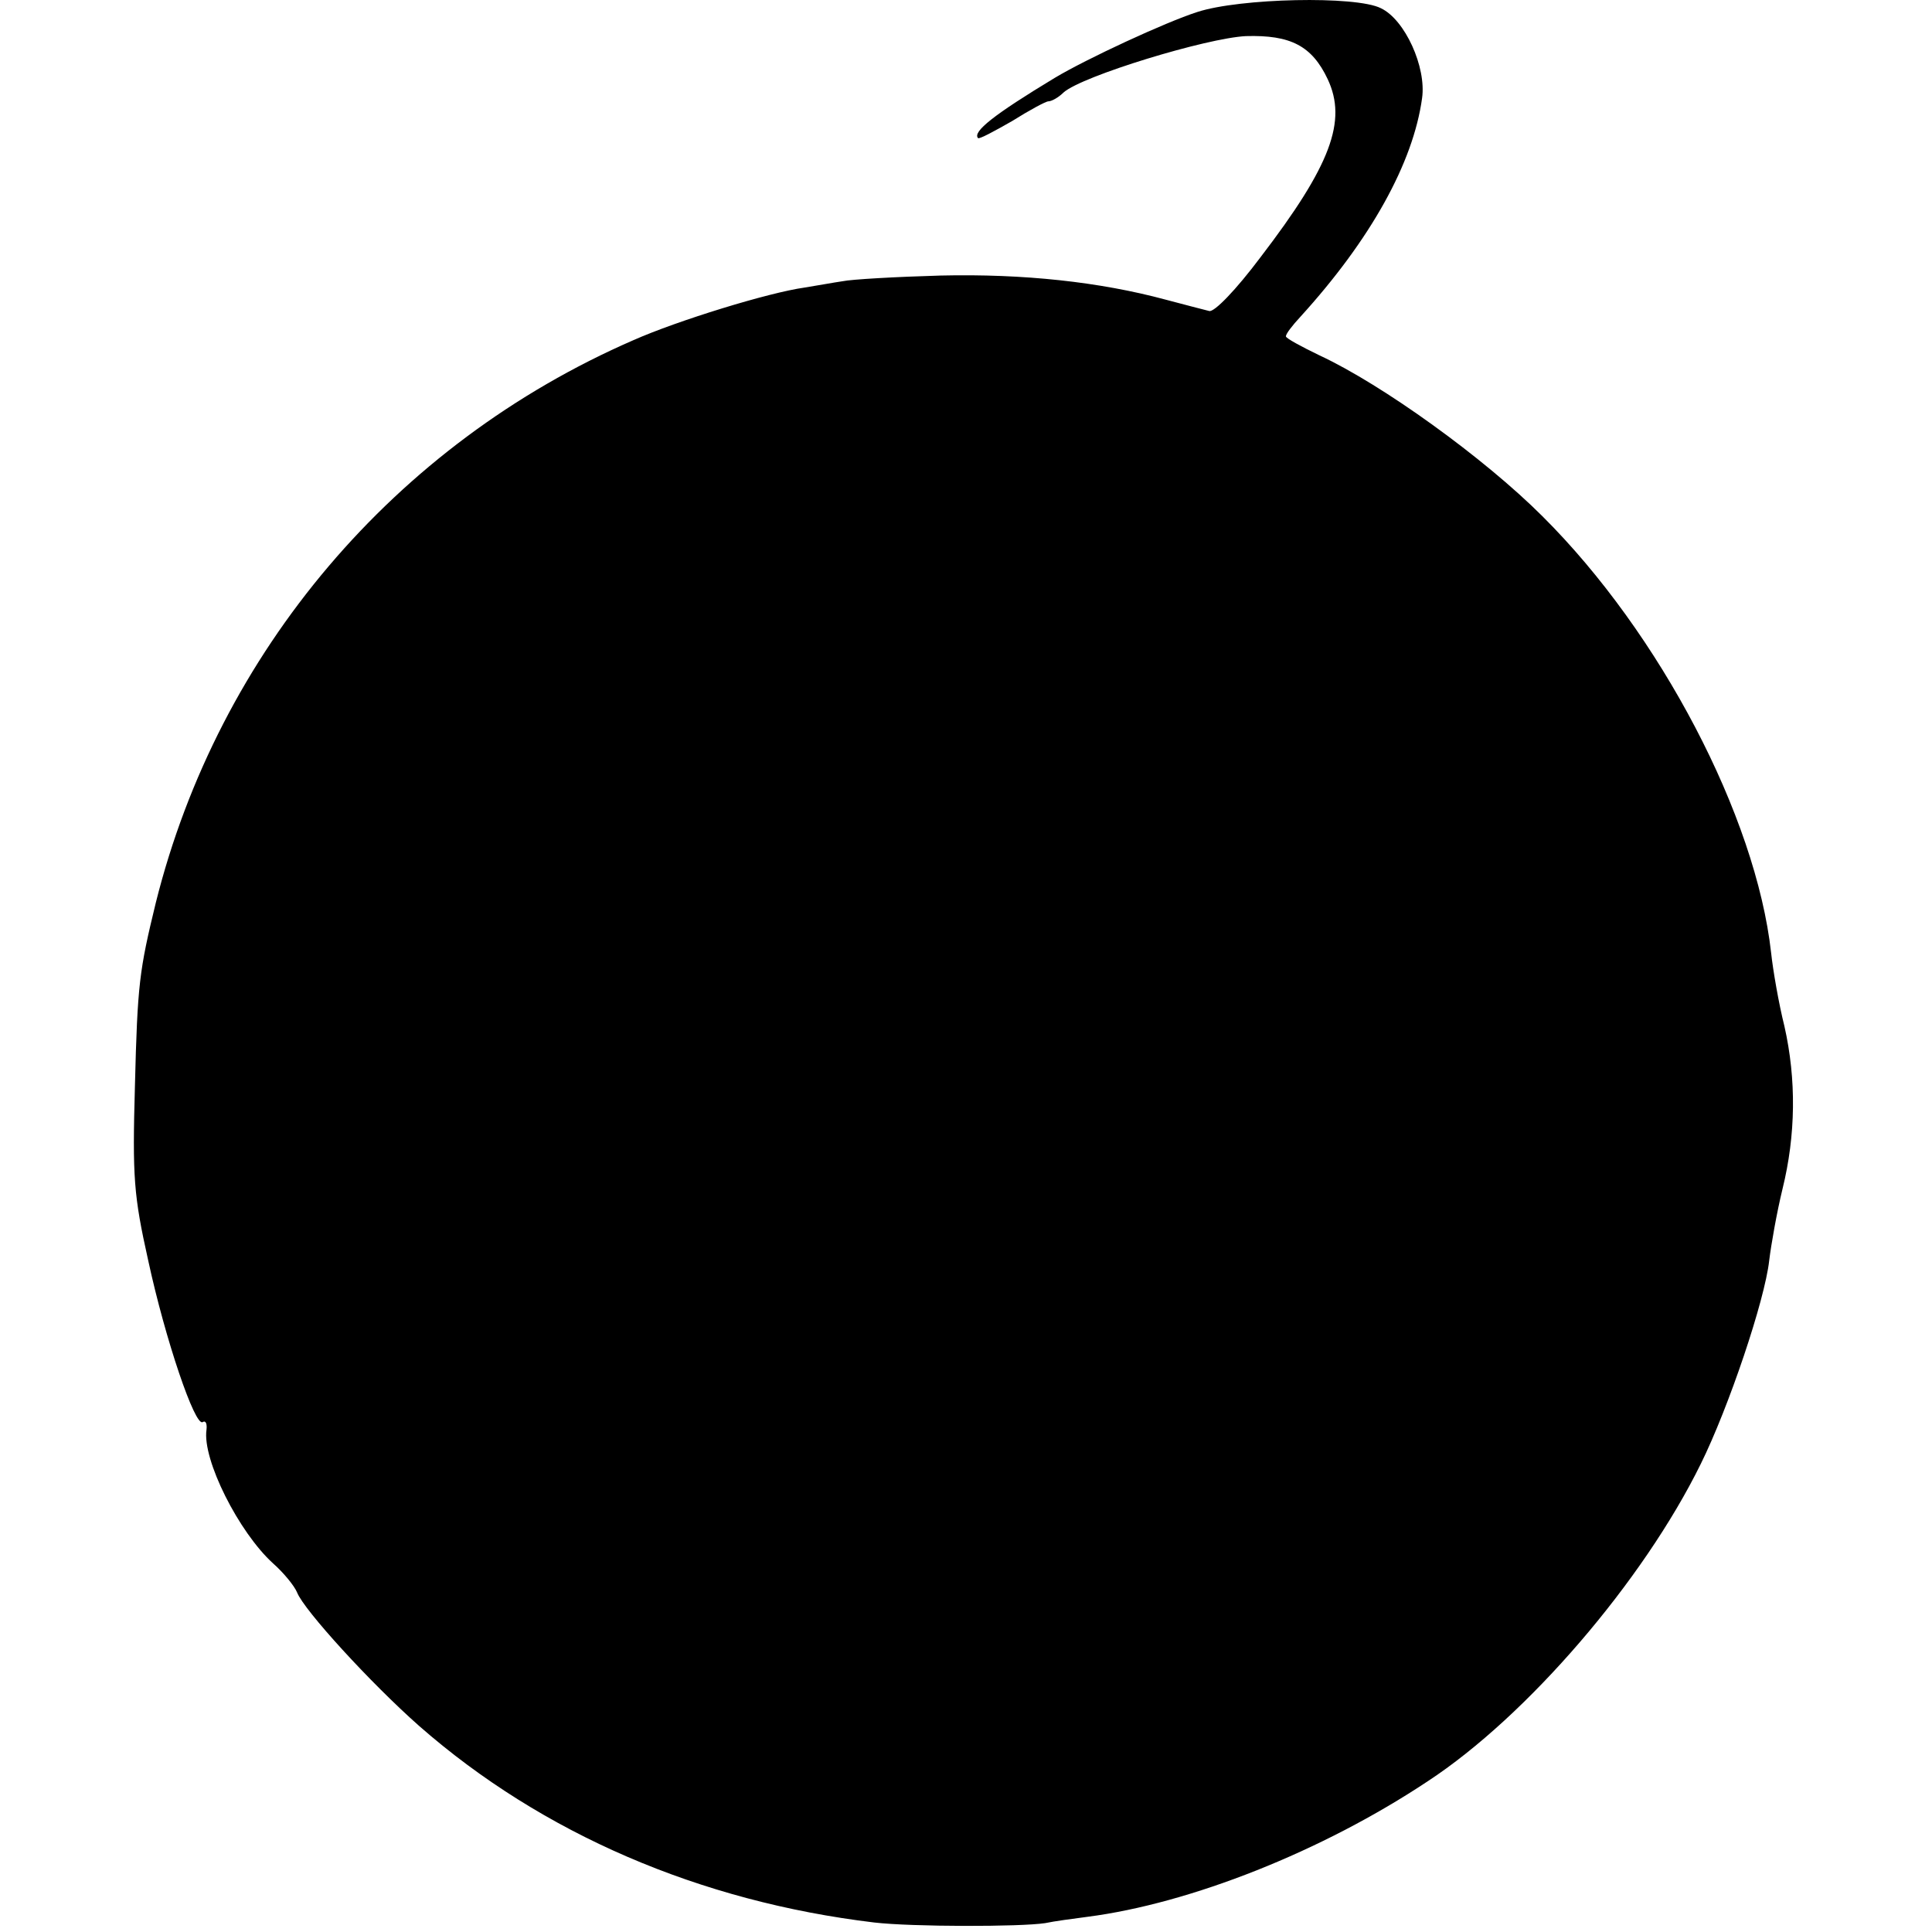 <?xml version="1.0" standalone="no"?>
<!DOCTYPE svg PUBLIC "-//W3C//DTD SVG 20010904//EN"
 "http://www.w3.org/TR/2001/REC-SVG-20010904/DTD/svg10.dtd">
<svg version="1.0" xmlns="http://www.w3.org/2000/svg"
 width="305pt" height="305pt" viewBox="0 0 305 305"
 preserveAspectRatio="xMidYMid meet">
<g transform="translate(0,305) scale(0.1,-0.1)"
fill="#000000" stroke="none">
<path d="M1890 3031 c-50 -16 -175 -74 -225 -104 -96 -58 -130 -85 -121 -95 2
-2 26 11 54 27 27 17 53 31 57 31 5 0 16 6 24 14 29 26 226 86 288 89 70 2
104 -15 129 -68 31 -66 5 -136 -106 -281 -39 -52 -73 -87 -81 -85 -8 2 -39 10
-69 18 -104 28 -224 41 -355 38 -71 -2 -141 -6 -155 -9 -14 -2 -41 -7 -60 -10
-57 -8 -200 -52 -270 -83 -377 -164 -655 -492 -754 -888 -26 -107 -29 -128
-33 -290 -4 -143 -2 -172 21 -275 27 -125 74 -263 86 -255 5 3 7 -3 6 -12 -7
-47 51 -162 105 -211 17 -15 34 -36 38 -46 11 -28 116 -143 193 -211 194 -170
443 -277 718 -310 60 -7 231 -7 270 -1 14 3 44 7 67 10 162 21 370 103 537
214 157 103 340 316 431 501 44 89 101 258 108 321 3 25 12 76 21 113 21 85
22 173 3 257 -9 36 -18 88 -21 116 -24 215 -175 504 -361 689 -92 92 -253 208
-352 254 -29 14 -53 27 -53 30 0 4 10 17 23 31 111 122 178 243 192 345 7 49
-27 124 -65 142 -39 20 -223 16 -290 -6z"/>
</g>
</svg>
